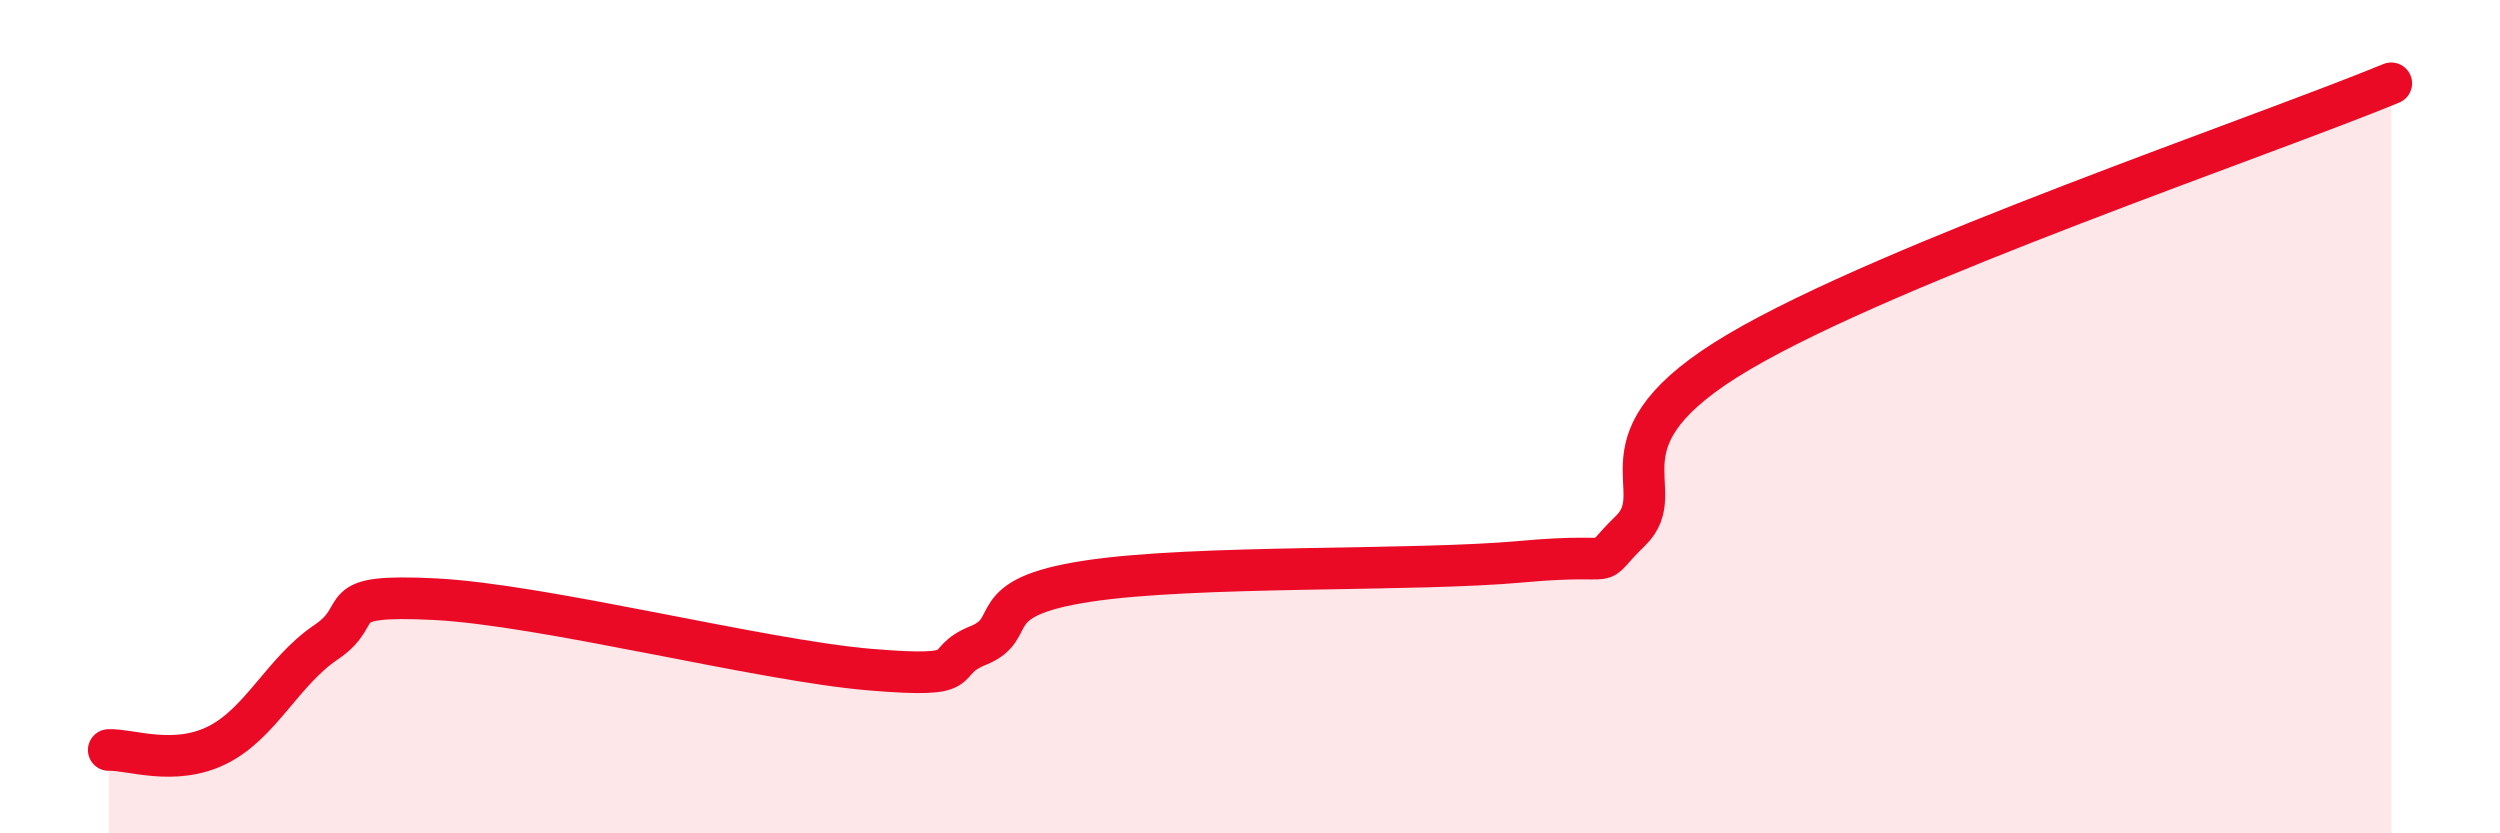 
    <svg width="60" height="20" viewBox="0 0 60 20" xmlns="http://www.w3.org/2000/svg">
      <path
        d="M 2.61,18 C 3.13,17.98 4.18,18.4 5.22,17.88 C 6.26,17.36 6.79,16.11 7.83,15.41 C 8.87,14.71 7.82,14.25 10.43,14.38 C 13.04,14.51 18.26,15.85 20.87,16.07 C 23.48,16.29 22.44,15.91 23.48,15.49 C 24.52,15.07 23.48,14.35 26.09,13.95 C 28.7,13.55 33.91,13.72 36.52,13.48 C 39.13,13.24 38.09,13.75 39.13,12.74 C 40.17,11.73 38.09,10.59 41.74,8.44 C 45.39,6.29 54.26,3.29 57.39,2L57.39 20L2.61 20Z"
        fill="#EB0A25"
        opacity="0.1"
        stroke-linecap="round"
        stroke-linejoin="round"
      />
      <path
        d="M 2.61,18 C 3.13,17.98 4.18,18.4 5.22,17.88 C 6.26,17.36 6.79,16.11 7.83,15.41 C 8.87,14.71 7.82,14.25 10.43,14.38 C 13.04,14.51 18.26,15.85 20.87,16.07 C 23.48,16.29 22.44,15.91 23.48,15.49 C 24.52,15.07 23.48,14.35 26.09,13.95 C 28.7,13.55 33.91,13.72 36.52,13.48 C 39.13,13.24 38.09,13.75 39.13,12.74 C 40.17,11.73 38.09,10.59 41.74,8.44 C 45.39,6.29 54.26,3.29 57.39,2"
        stroke="#EB0A25"
        stroke-width="1"
        fill="none"
        stroke-linecap="round"
        stroke-linejoin="round"
      />
    </svg>
  